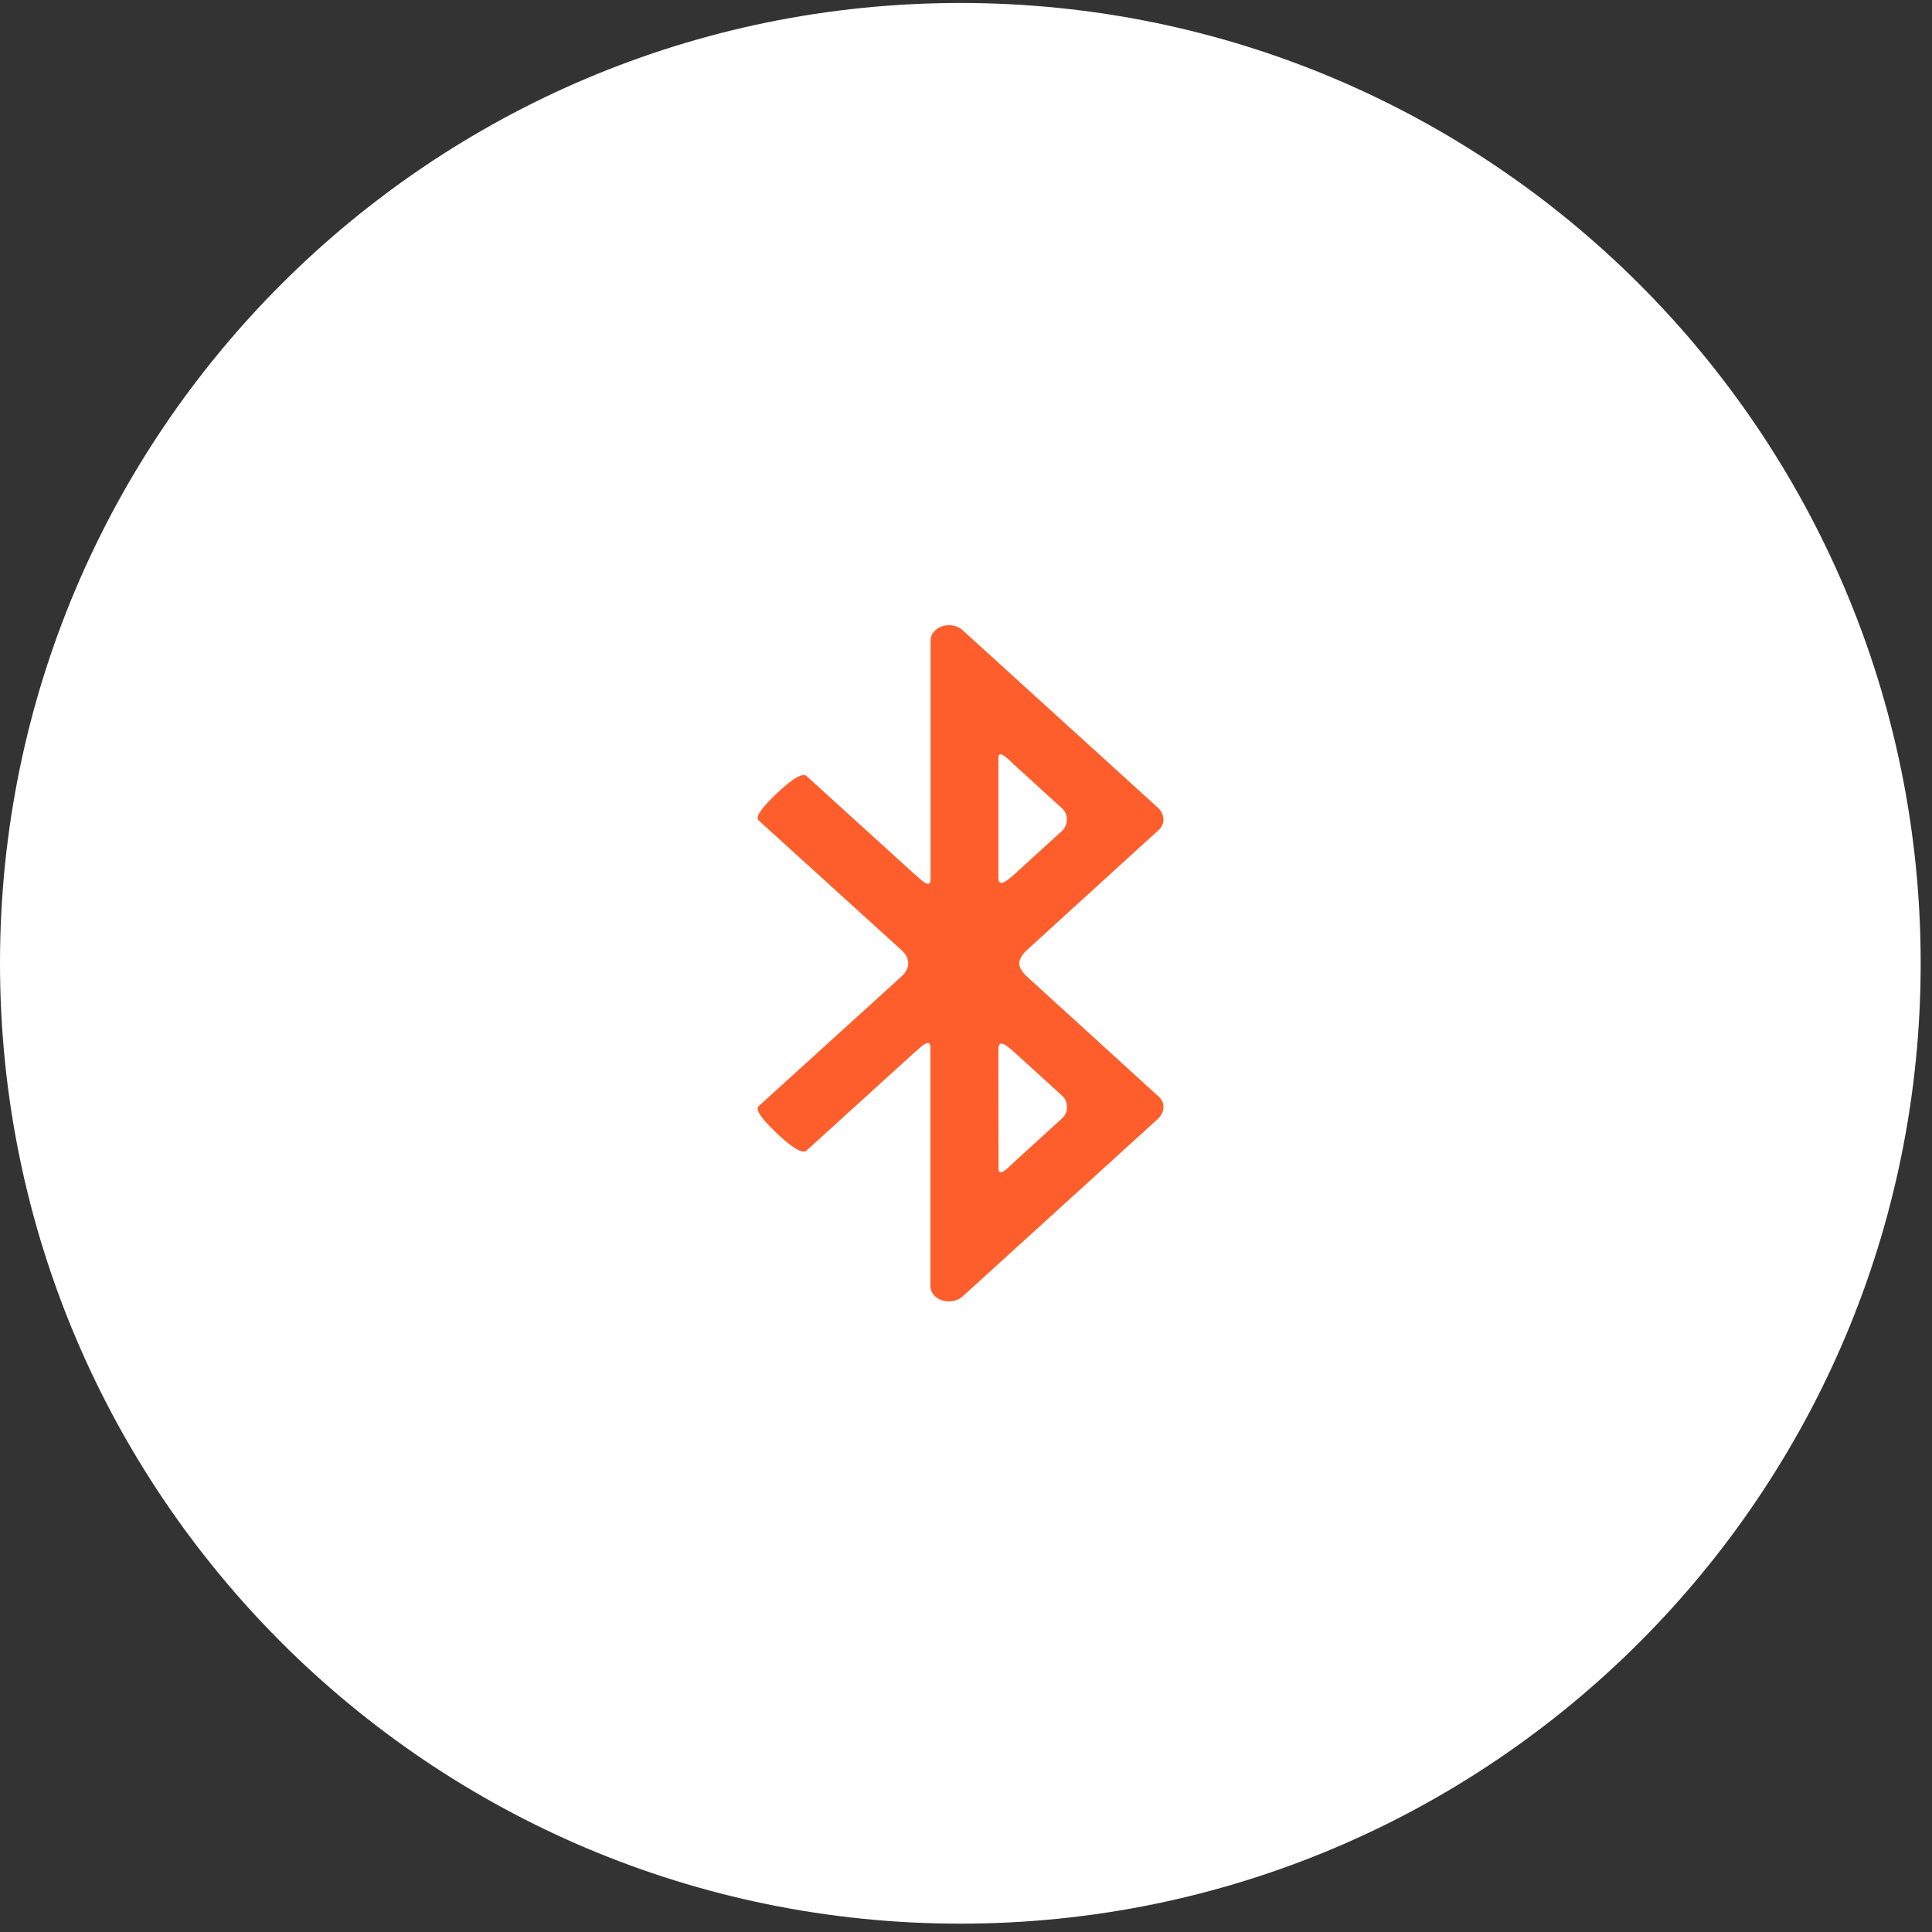 <?xml version="1.0" encoding="UTF-8"?> <svg xmlns="http://www.w3.org/2000/svg" width="50" height="50" viewBox="0 0 50 50" fill="none"><rect x="0" y="0" width="50" height="50" fill="#333333" stroke="none"/><path d="M49.707 24.93C49.707 38.656 38.58 49.784 24.854 49.784C11.127 49.784 0 38.656 0 24.93C0 11.204 11.127 0.077 24.854 0.077C38.58 0.077 49.707 11.204 49.707 24.93Z" fill="white"></path><path d="M20.096 20.54C19.444 21.161 19.617 21.215 19.662 21.258C19.707 21.301 23.345 24.602 23.345 24.602C23.345 24.602 23.505 24.735 23.505 24.93C23.505 25.125 23.345 25.258 23.345 25.258C23.345 25.258 19.707 28.559 19.662 28.602C19.617 28.645 19.444 28.7 20.096 29.321C20.749 29.942 20.851 29.797 20.884 29.766L23.648 27.254C23.653 27.25 23.657 27.247 23.661 27.243C23.665 27.239 23.673 27.235 23.677 27.231C23.771 27.157 24.079 26.817 24.079 27.106C24.079 27.391 24.079 33.036 24.079 33.215V33.286C24.079 33.501 24.292 33.68 24.555 33.68C24.698 33.68 24.83 33.629 24.92 33.544C24.92 33.544 29.768 29.137 29.957 28.965C30.145 28.794 30.162 28.547 29.998 28.391L26.556 25.254C26.556 25.254 26.376 25.086 26.376 24.93C26.376 24.774 26.556 24.606 26.556 24.606L29.998 21.469C30.162 21.313 30.145 21.063 29.957 20.895C29.768 20.723 24.92 16.317 24.92 16.317C24.834 16.235 24.703 16.18 24.559 16.18C24.297 16.18 24.083 16.36 24.083 16.575V16.649C24.083 16.829 24.083 22.473 24.083 22.758C24.083 23.047 23.776 22.707 23.681 22.633C23.677 22.629 23.669 22.625 23.665 22.622C23.661 22.618 23.657 22.614 23.653 22.61L20.888 20.098C20.847 20.063 20.749 19.919 20.096 20.54ZM25.839 19.614C25.839 19.356 26.146 19.704 26.241 19.786L27.492 20.926C27.578 21.004 27.611 21.11 27.611 21.207C27.611 21.305 27.57 21.426 27.496 21.493C27.422 21.559 26.233 22.645 26.233 22.645C26.138 22.715 25.839 23.028 25.839 22.711C25.839 22.711 25.839 19.872 25.839 19.614ZM25.839 27.149C25.839 26.829 26.134 27.141 26.233 27.215C26.233 27.215 27.426 28.301 27.5 28.368C27.574 28.434 27.615 28.559 27.615 28.653C27.615 28.747 27.582 28.856 27.496 28.934L26.245 30.075C26.151 30.157 25.843 30.504 25.843 30.247C25.839 29.989 25.839 27.149 25.839 27.149Z" fill="#FE5E2C"></path></svg> 